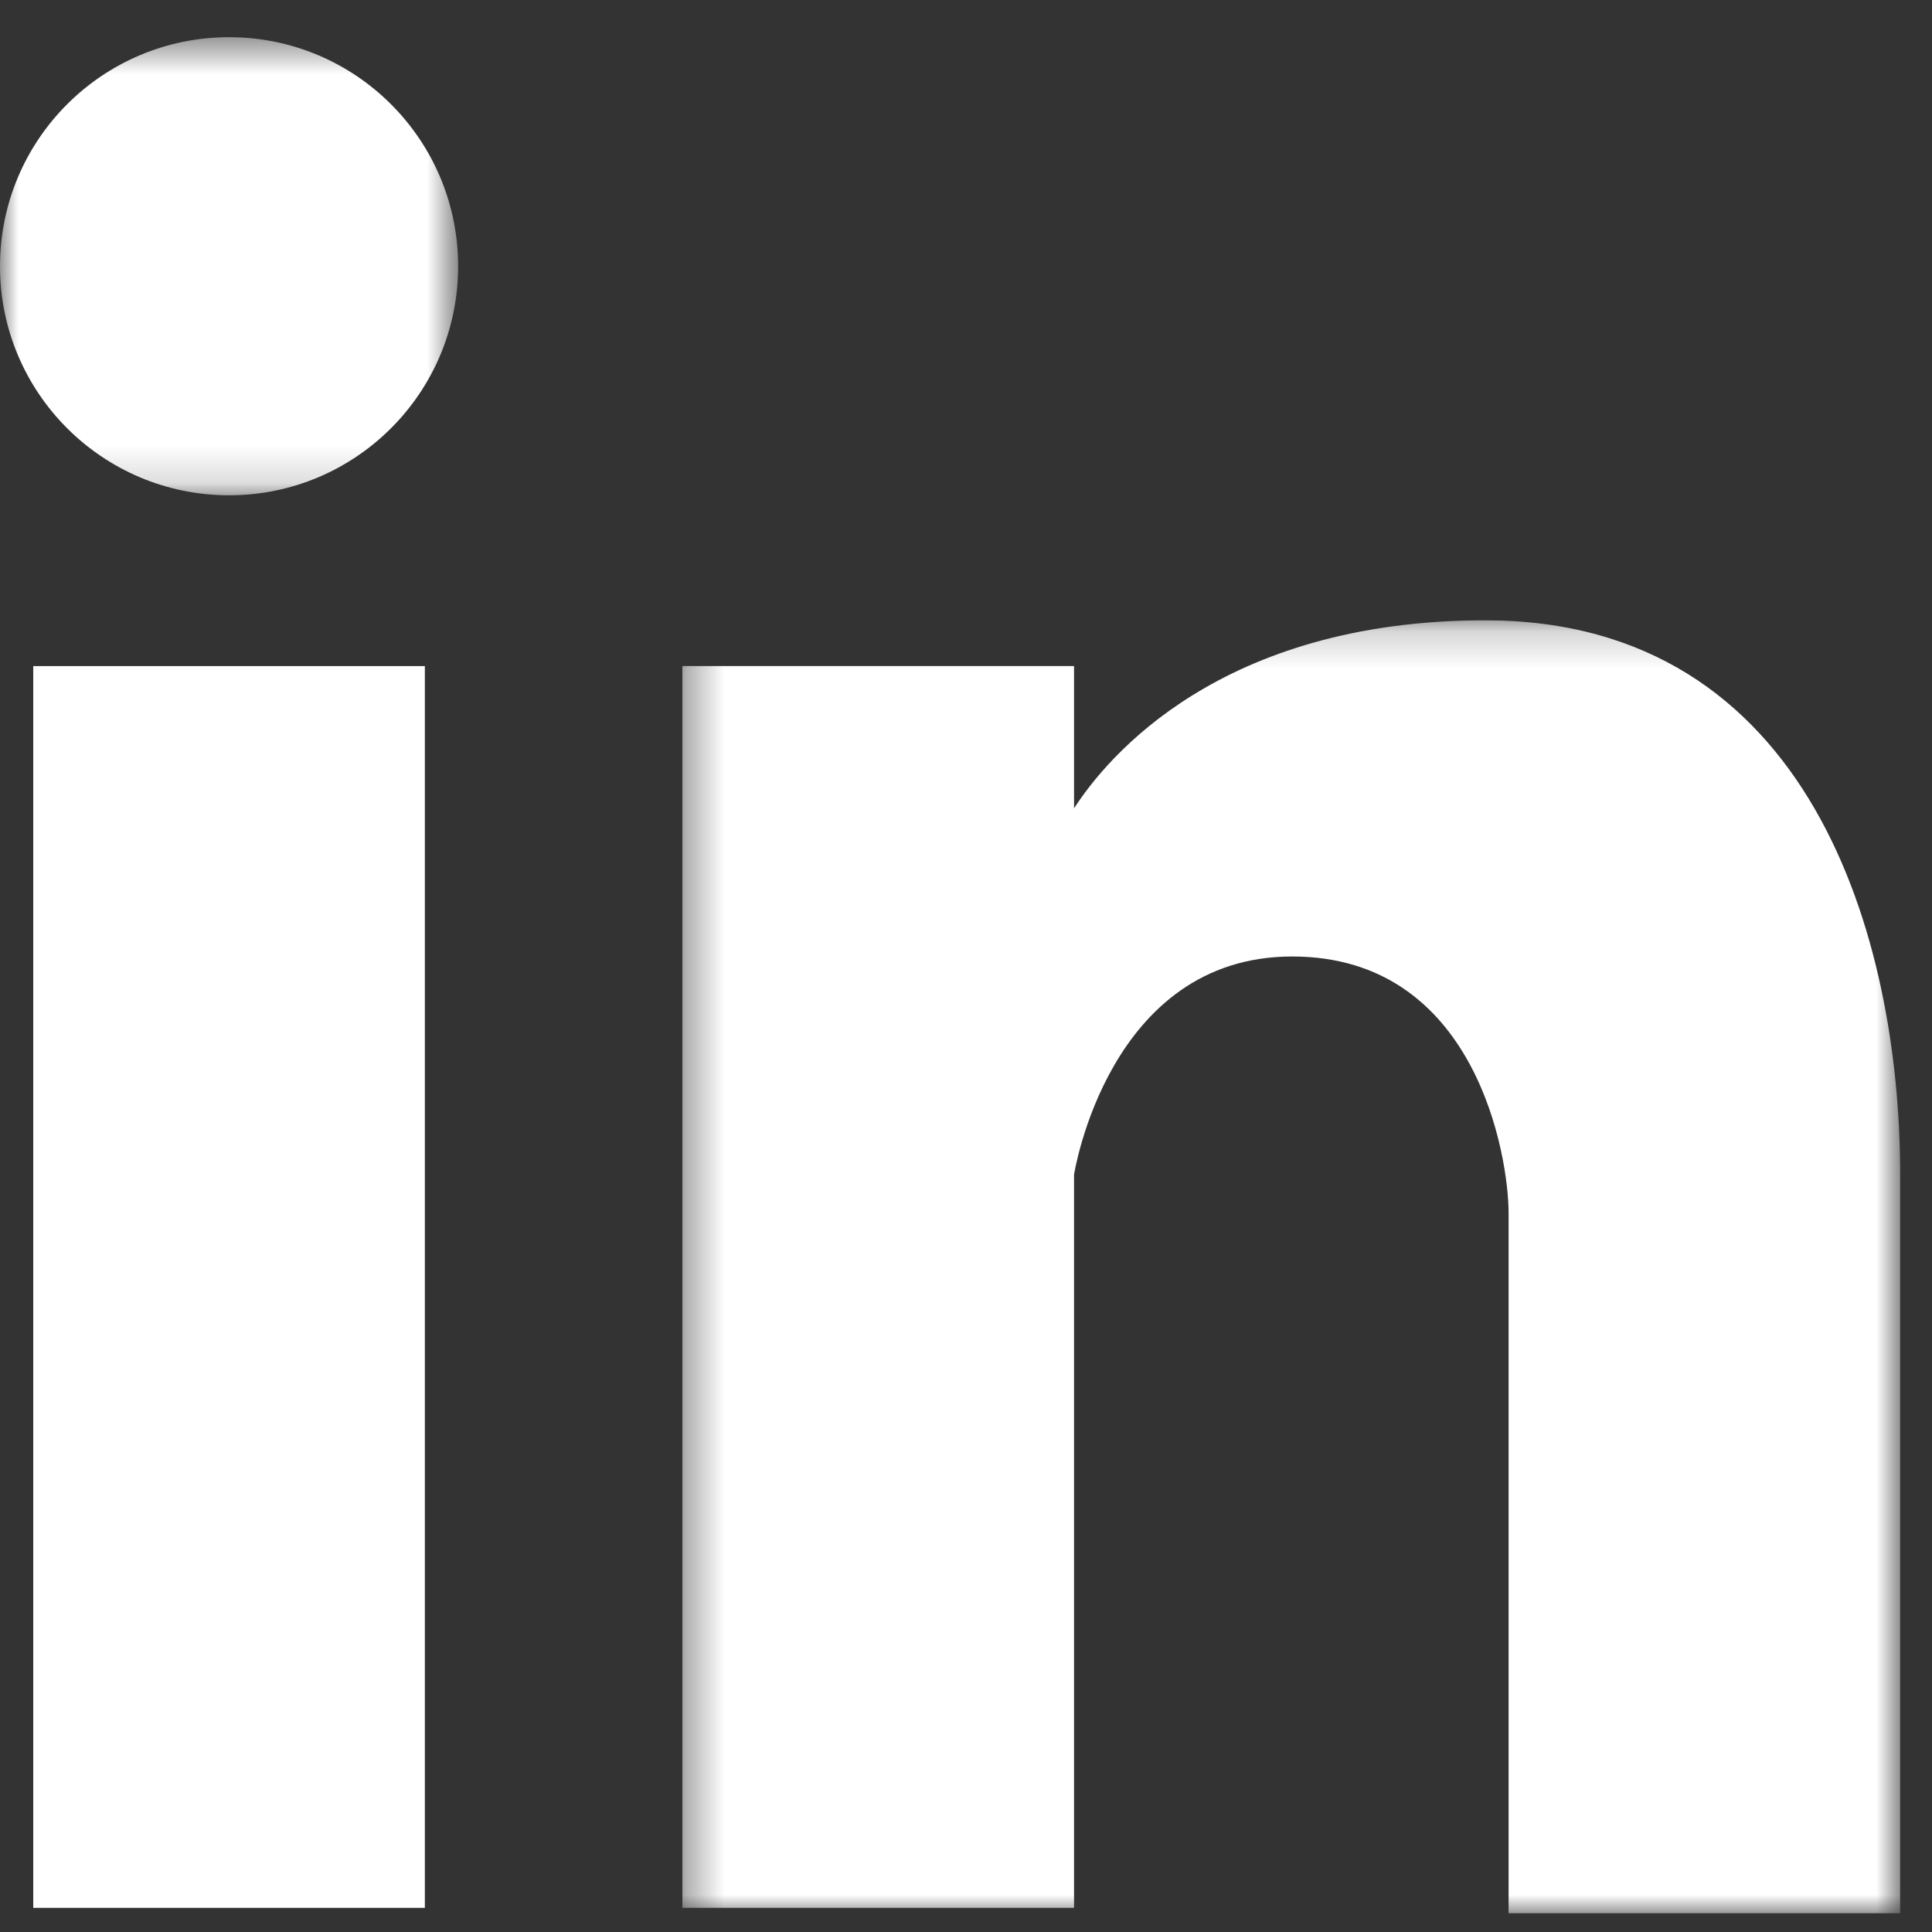 <svg xmlns="http://www.w3.org/2000/svg" xmlns:xlink="http://www.w3.org/1999/xlink" width="52px" height="52px" viewBox="0 0 52 52"><rect x="0" y="0" width="52" height="52" fill="#333333" stroke="none"/><title>Group 9</title><defs><polygon id="path-1" points="0 0.506 12.331 0.506 12.331 12.836 0 12.836"></polygon><polygon id="path-3" points="0.367 0.201 33.143 0.201 33.143 35 0.367 35"></polygon></defs><g id="-" stroke="none" stroke-width="1" fill="none" fill-rule="evenodd"><g id="Desktop-HD-Copy" transform="translate(-1085, -2715)"><g id="Group-9" transform="translate(1085, 2715)"><polygon id="Fill-1" fill="#FFFFFF" points="0.895 51.35 11.435 51.35 11.435 17.928 0.895 17.928"></polygon><g id="Group-8" transform="translate(0, 0.495)"><g id="Group-4"><mask id="mask-2" fill="white"><use xlink:href="#path-1"></use></mask><g id="Clip-3"></g><path d="M12.331,6.671 C12.331,10.076 9.57,12.836 6.166,12.836 C2.761,12.836 -0,10.076 -0,6.671 C-0,3.267 2.761,0.506 6.166,0.506 C9.57,0.506 12.331,3.267 12.331,6.671" id="Fill-2" fill="#FFFFFF" mask="url(#mask-2)"></path></g><g id="Group-7" transform="translate(18, 16)"><mask id="mask-4" fill="white"><use xlink:href="#path-3"></use></mask><g id="Clip-6"></g><path d="M21.977,0.201 C14.834,0.201 11.789,3.897 10.908,5.262 L10.908,1.432 L0.367,1.432 L0.367,34.855 L10.908,34.855 L10.908,15.121 C10.908,15.121 11.822,9.249 16.779,9.249 C21.737,9.249 22.604,14.64 22.604,16.156 L22.604,35 L33.143,35 L33.143,15.121 C33.143,8.767 30.738,0.201 21.977,0.201" id="Fill-5" fill="#FFFFFF" mask="url(#mask-4)"></path></g></g></g></g></g></svg>